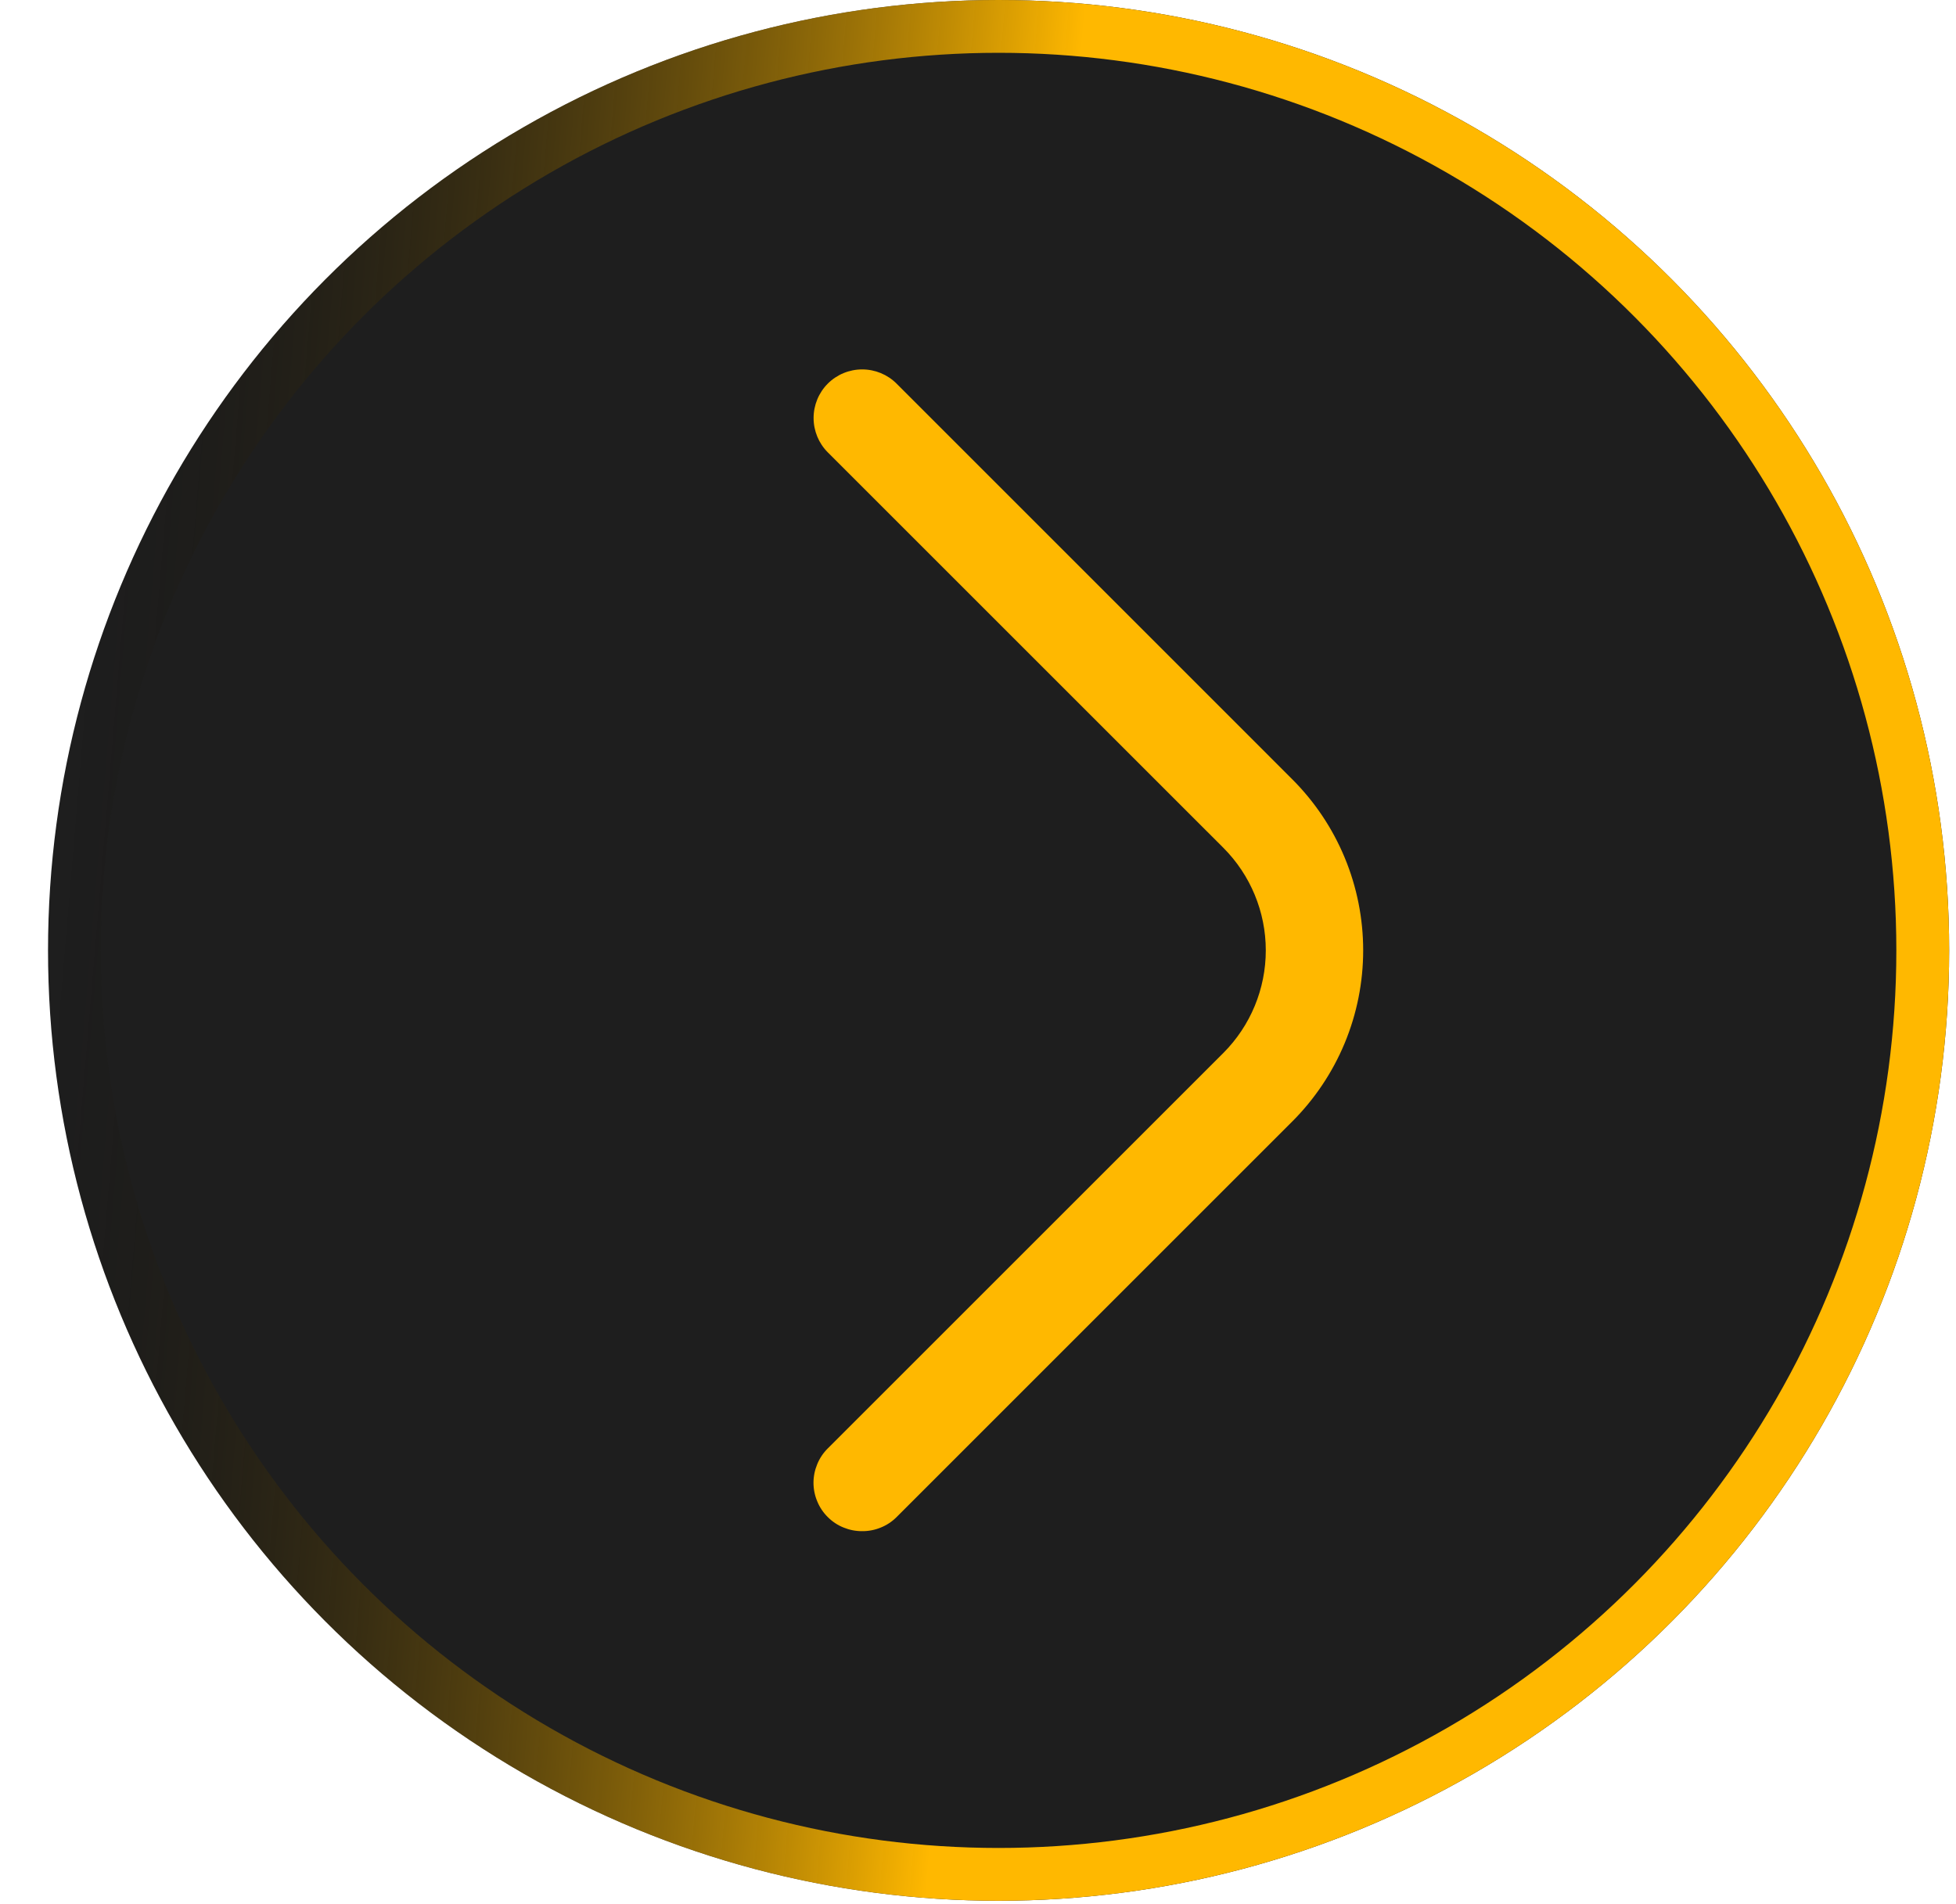 <svg width="38" height="37" viewBox="0 0 38 37" fill="none" xmlns="http://www.w3.org/2000/svg">
<g filter="url(#filter0_b_1055_14)">
<circle cx="19.4" cy="18.467" r="18.467" fill="#1E1E1E"/>
<circle cx="19.4" cy="18.467" r="17.954" stroke="url(#paint0_linear_1055_14)" stroke-width="1.026"/>
</g>
<g clip-path="url(#clip0_1055_14)">
<path d="M16.75 29.752C16.626 29.753 16.504 29.729 16.389 29.682C16.274 29.636 16.17 29.567 16.082 29.479C15.994 29.392 15.924 29.288 15.877 29.173C15.829 29.059 15.804 28.936 15.804 28.812C15.804 28.688 15.829 28.565 15.877 28.45C15.924 28.335 15.994 28.231 16.082 28.144L23.766 20.461C24.294 19.932 24.591 19.215 24.591 18.467C24.591 17.719 24.294 17.002 23.766 16.473L16.082 8.79C15.905 8.613 15.806 8.372 15.806 8.122C15.806 7.872 15.905 7.631 16.082 7.454C16.259 7.277 16.5 7.178 16.75 7.178C17 7.178 17.241 7.277 17.418 7.454L25.101 15.138C25.539 15.575 25.887 16.093 26.124 16.665C26.361 17.236 26.483 17.848 26.483 18.467C26.483 19.085 26.361 19.698 26.124 20.269C25.887 20.84 25.539 21.359 25.101 21.796L17.418 29.479C17.33 29.567 17.226 29.636 17.111 29.682C16.997 29.729 16.874 29.753 16.75 29.752Z" fill="#FFB800"/>
</g>
<defs>
<filter id="filter0_b_1055_14" x="-243.342" y="-244.275" width="525.484" height="525.484" filterUnits="userSpaceOnUse" color-interpolation-filters="sRGB">
<feFlood flood-opacity="0" result="BackgroundImageFix"/>
<feGaussianBlur in="BackgroundImageFix" stdDeviation="122.138"/>
<feComposite in2="SourceAlpha" operator="in" result="effect1_backgroundBlur_1055_14"/>
<feBlend mode="normal" in="SourceGraphic" in2="effect1_backgroundBlur_1055_14" result="shape"/>
</filter>
<linearGradient id="paint0_linear_1055_14" x1="43.51" y1="22.058" x2="0.934" y2="18.467" gradientUnits="userSpaceOnUse">
<stop offset="0.566" stop-color="#FFB800"/>
<stop offset="1" stop-opacity="0"/>
</linearGradient>
<clipPath id="clip0_1055_14">
<rect width="22.571" height="22.571" fill="white" transform="translate(10.167 7.182)"/>
</clipPath>
</defs>
</svg>
